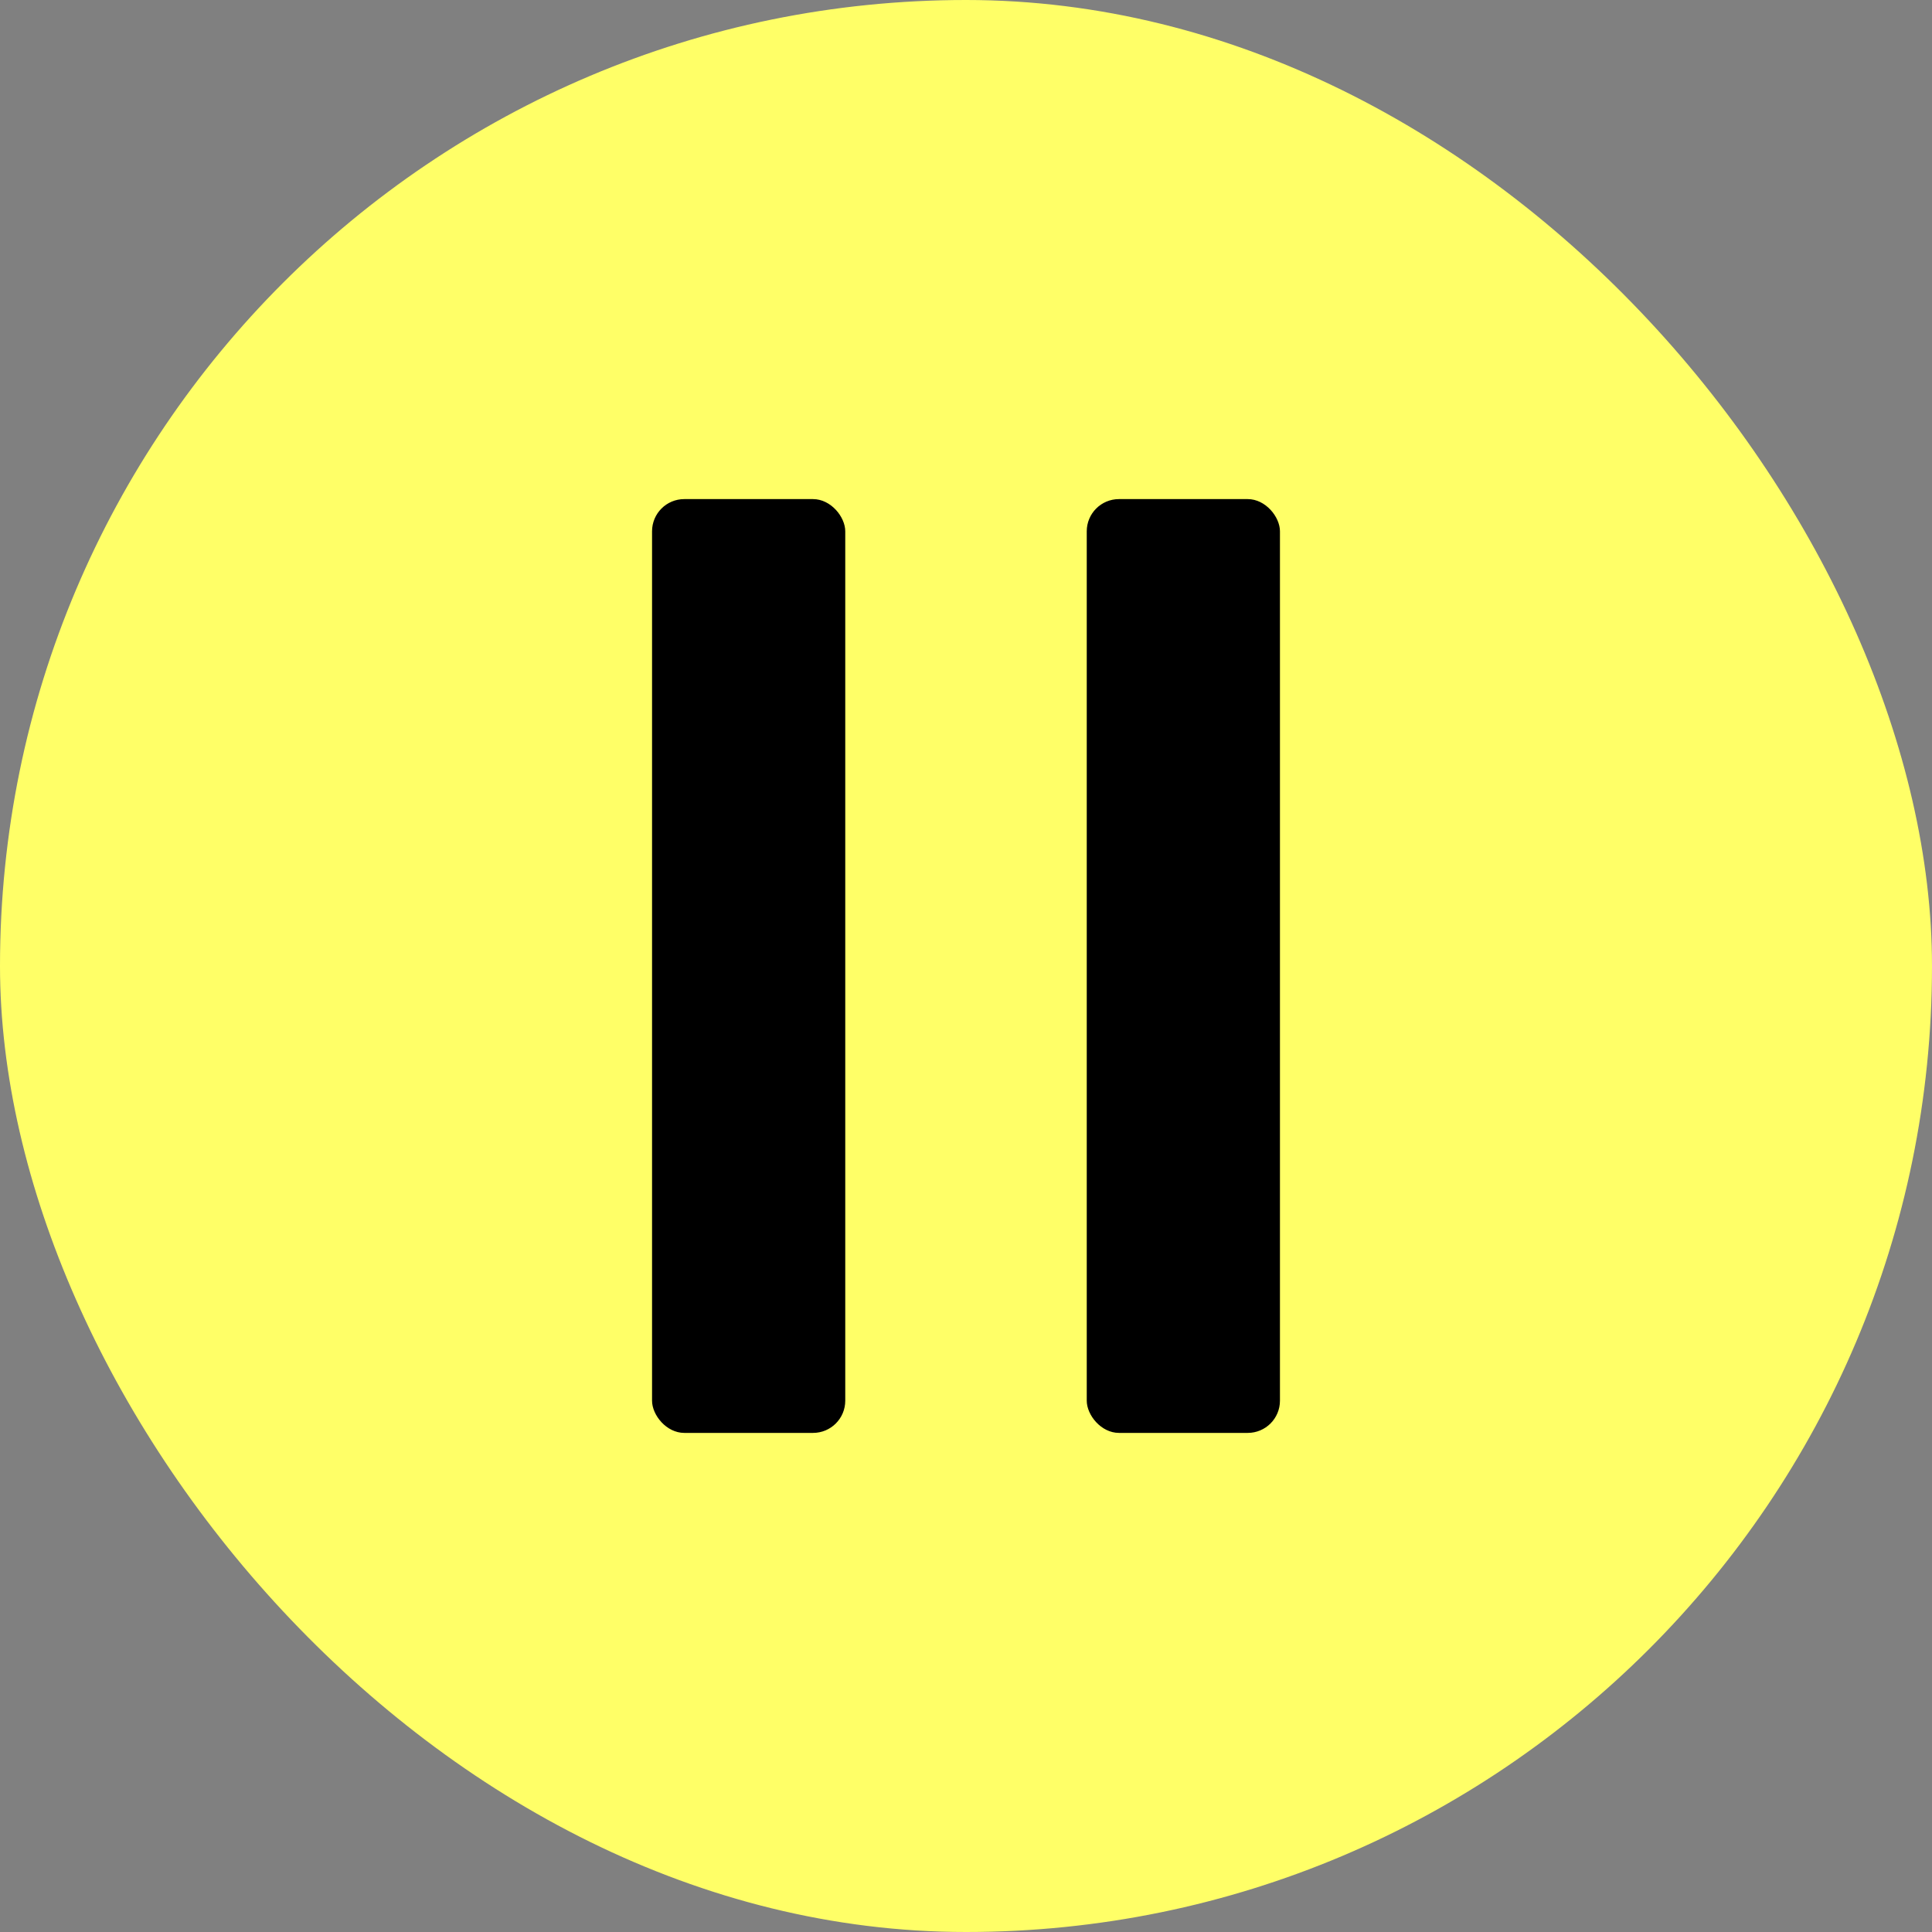 <?xml version="1.0" encoding="UTF-8"?> <svg xmlns="http://www.w3.org/2000/svg" width="120" height="120" viewBox="0 0 120 120" fill="none"><rect x="0" y="0" width="120" height="120" fill="#808080" stroke="none"/><rect width="120" height="120" rx="60" fill="#FFFF67"></rect><rect x="40.5" y="31" width="12" height="58" rx="2" fill="black"></rect><rect x="67.5" y="31" width="12" height="58" rx="2" fill="black"></rect></svg> 